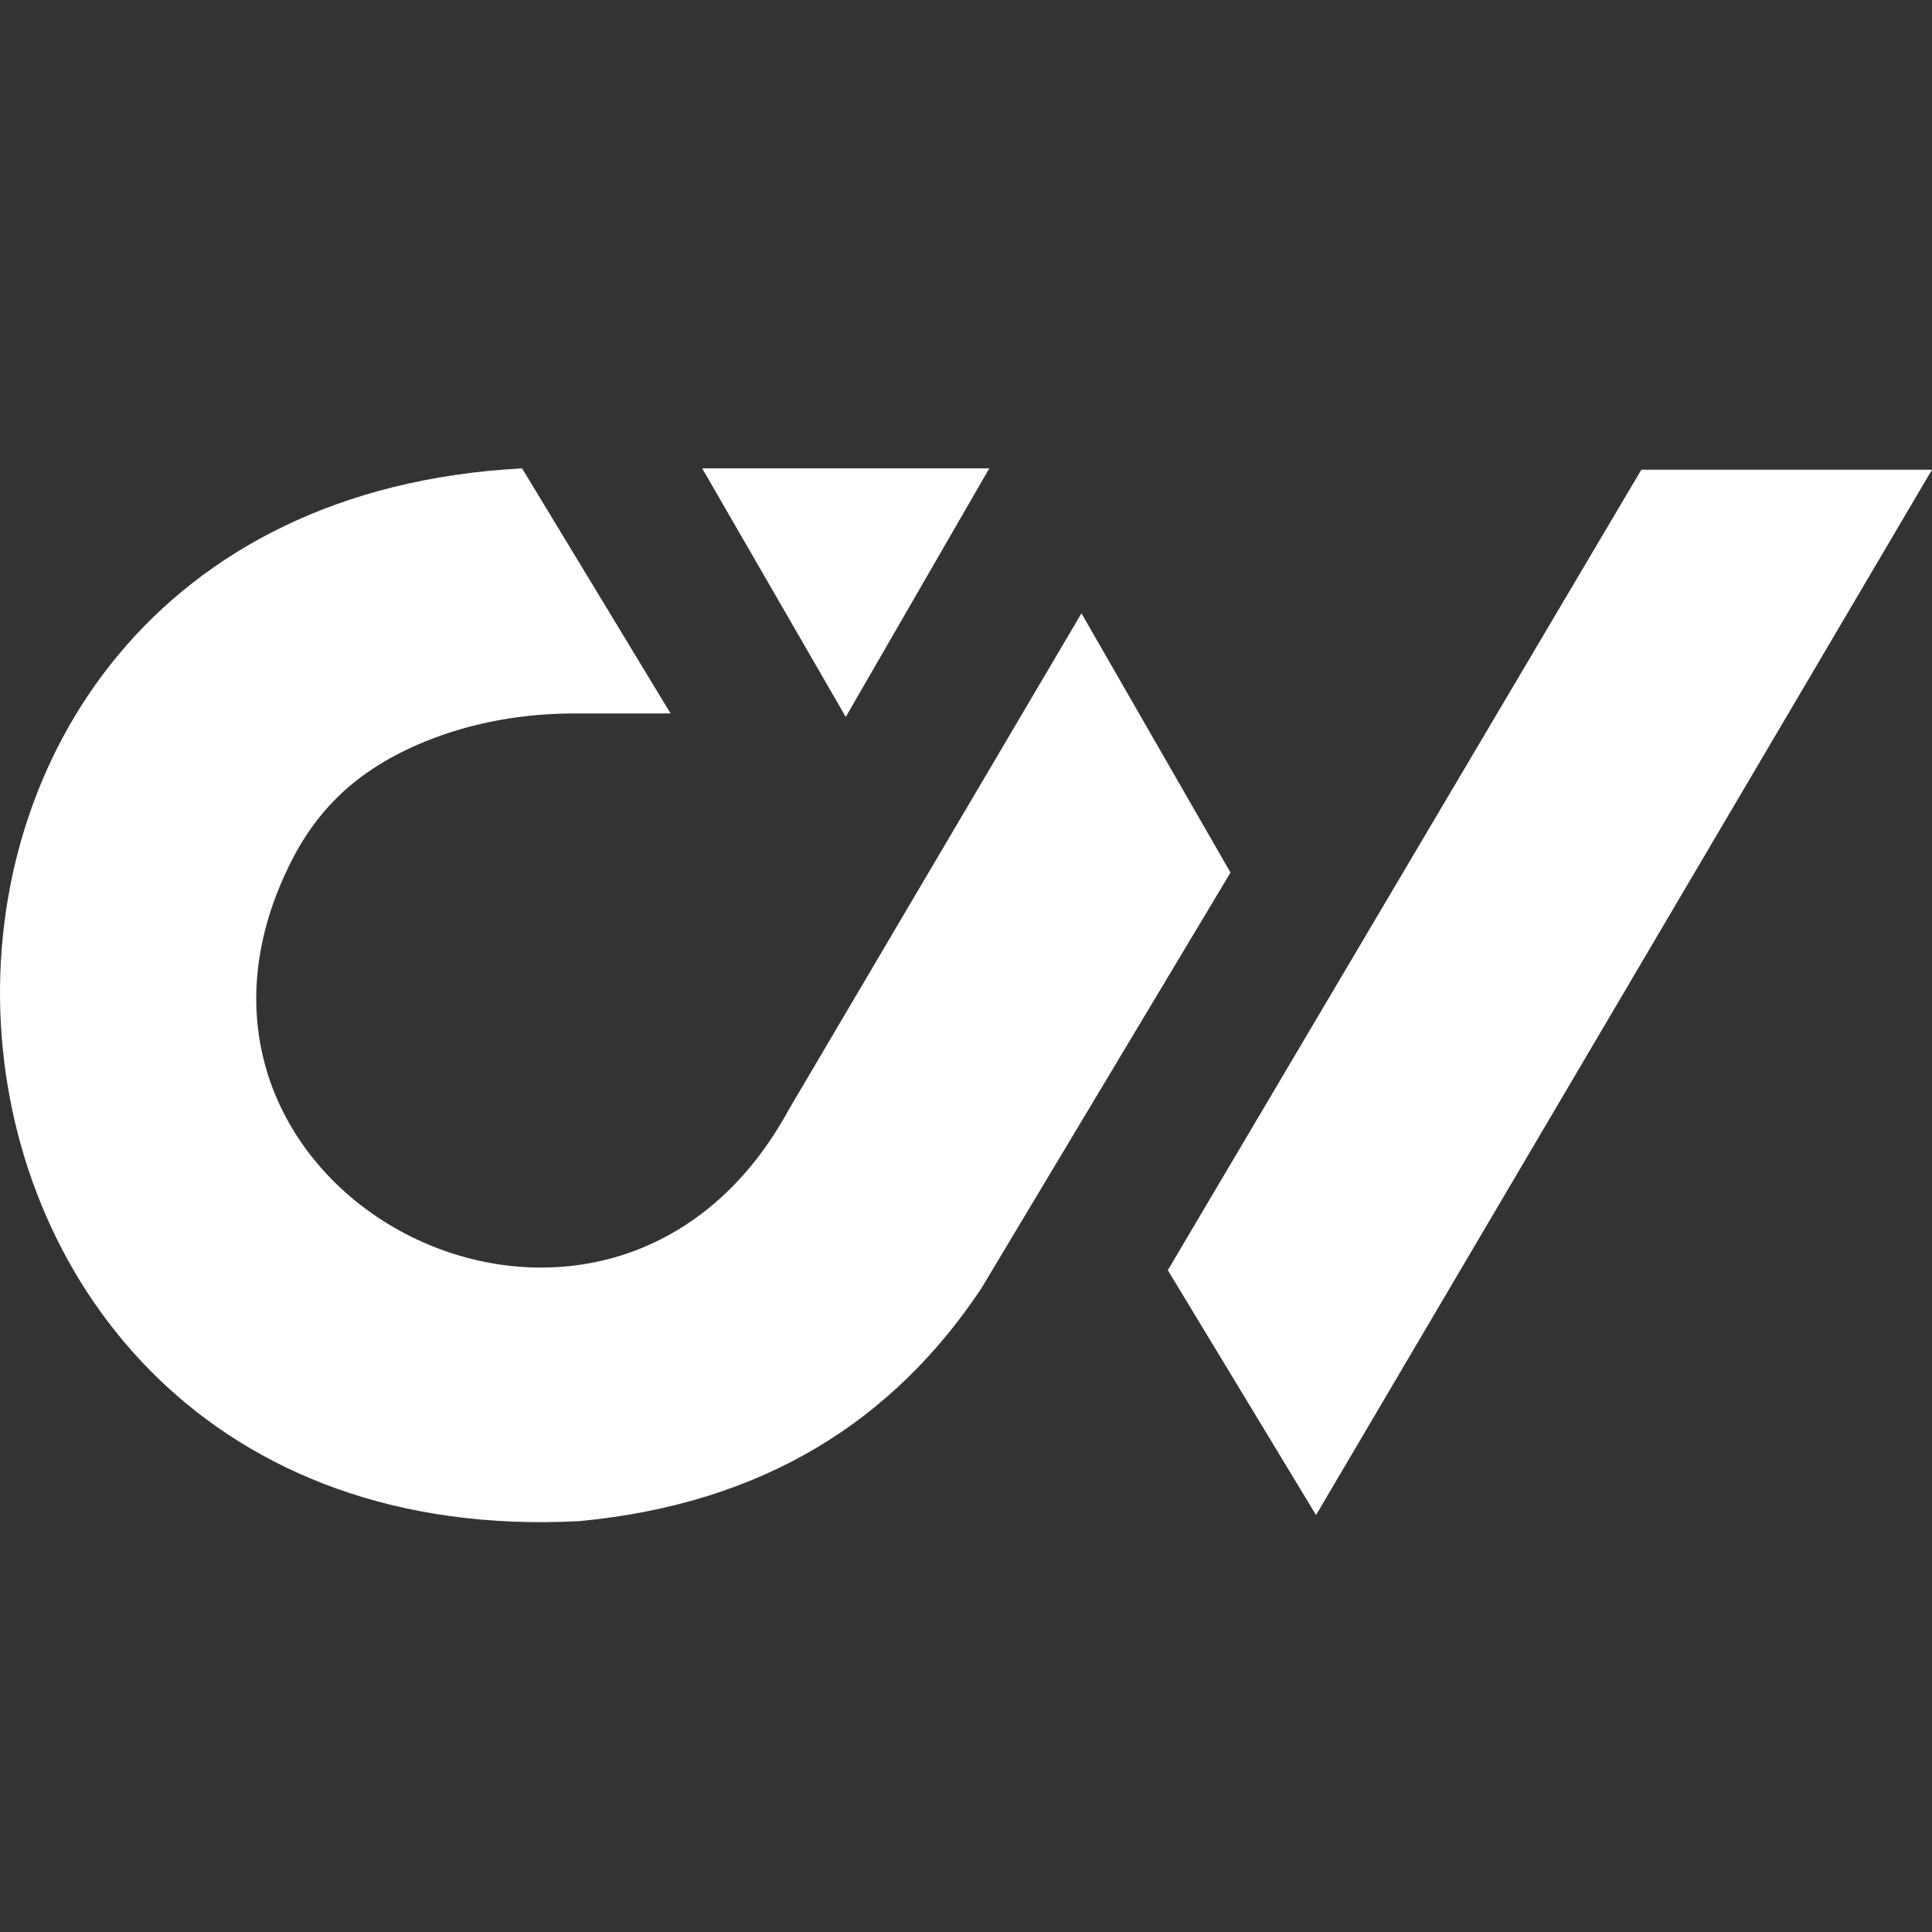 <?xml version="1.0" encoding="UTF-8"?>
<svg xmlns="http://www.w3.org/2000/svg" width="33" height="33" viewBox="0 0 33 33" fill="none">
  <rect x="0" y="0" width="33" height="33" fill="#333333" stroke="none"/>
  <path d="M8.918 8C-3.607 8.658 -2.627 26.642 9.9 25.982C13.051 25.682 15.259 24.262 16.76 22.01L21.018 14.904L18.472 10.476L13.476 18.948C10.342 24.716 1.931 20.31 5.065 14.542C5.479 13.804 6.1 13.14 7.261 12.666C8.073 12.334 8.949 12.186 9.829 12.186H11.454L8.918 8Z" fill="white"></path>
  <path d="M28.035 8.023L19.947 21.696L22.479 25.878L33 8.023H28.035Z" fill="white"></path>
  <path d="M11.994 8L14.446 12.246L16.898 8H11.994Z" fill="white"></path>
</svg>
